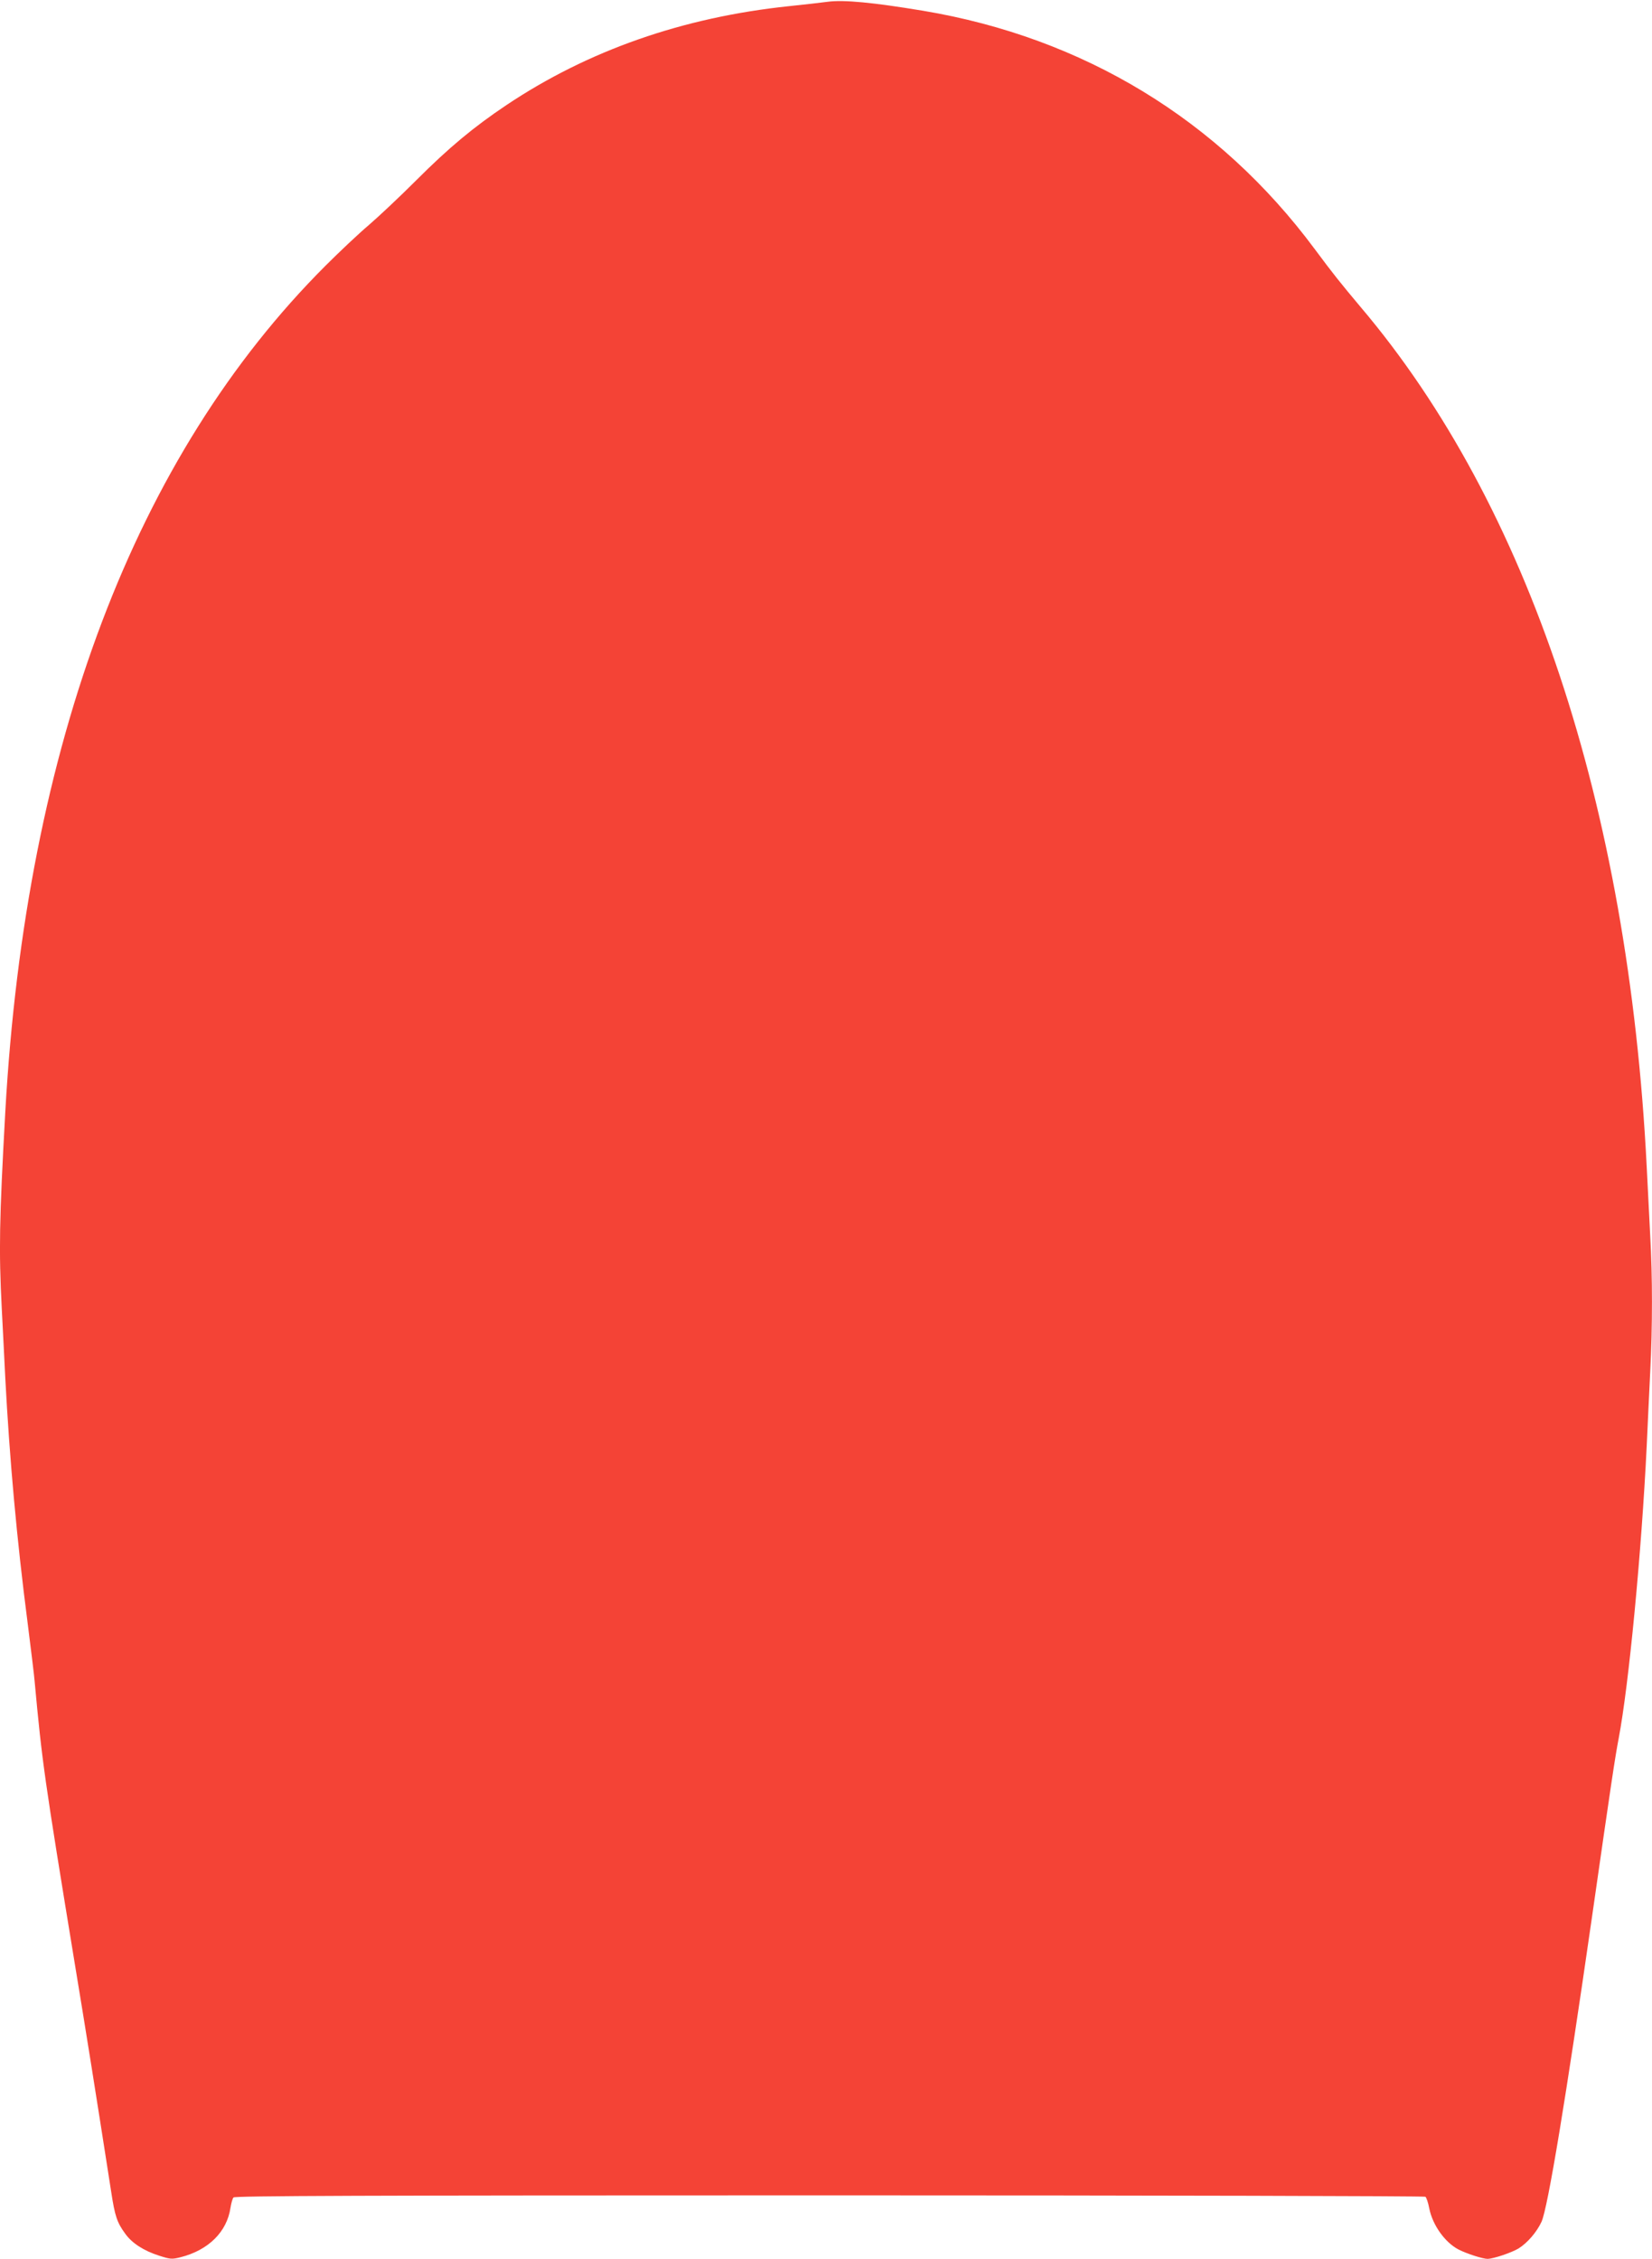 <?xml version="1.0" standalone="no"?>
<!DOCTYPE svg PUBLIC "-//W3C//DTD SVG 20010904//EN"
 "http://www.w3.org/TR/2001/REC-SVG-20010904/DTD/svg10.dtd">
<svg version="1.0" xmlns="http://www.w3.org/2000/svg"
 width="936pt" height="1280pt" viewBox="0 0 936 1280"
 preserveAspectRatio="xMidYMid meet">
<g transform="translate(0,1280) scale(0.1,-0.1)"
fill="#f44336" stroke="none">
<path d="M4690 12790 c-36 -5 -135 -16 -220 -25 -601 -63 -1138 -251 -1600
-560 -188 -126 -327 -242 -510 -425 -91 -91 -212 -205 -270 -255 -58 -49 -168
-153 -245 -230 -1078 -1077 -1698 -2713 -1815 -4795 -34 -617 -37 -784 -20
-1115 5 -104 15 -282 20 -395 24 -454 65 -914 127 -1390 19 -151 37 -297 39
-325 43 -465 54 -543 229 -1610 64 -387 119 -733 205 -1285 21 -138 33 -174
80 -238 38 -53 104 -96 192 -124 62 -20 72 -21 120 -9 159 40 264 144 284 281
4 25 11 51 17 58 7 9 694 12 3376 12 1851 0 3371 -4 3377 -8 6 -4 16 -34 22
-66 19 -95 89 -193 166 -233 47 -24 137 -53 165 -53 34 1 135 35 175 59 51 32
103 93 130 151 36 79 139 705 285 1720 115 802 131 907 152 1018 58 304 130
1061 159 1657 5 121 15 311 20 423 13 256 13 537 0 768 -5 98 -14 276 -20 394
-104 2047 -670 3747 -1619 4868 -119 142 -156 188 -263 332 -543 731 -1309
1197 -2218 1349 -283 47 -449 63 -540 51z"/>
</g>
</svg>
